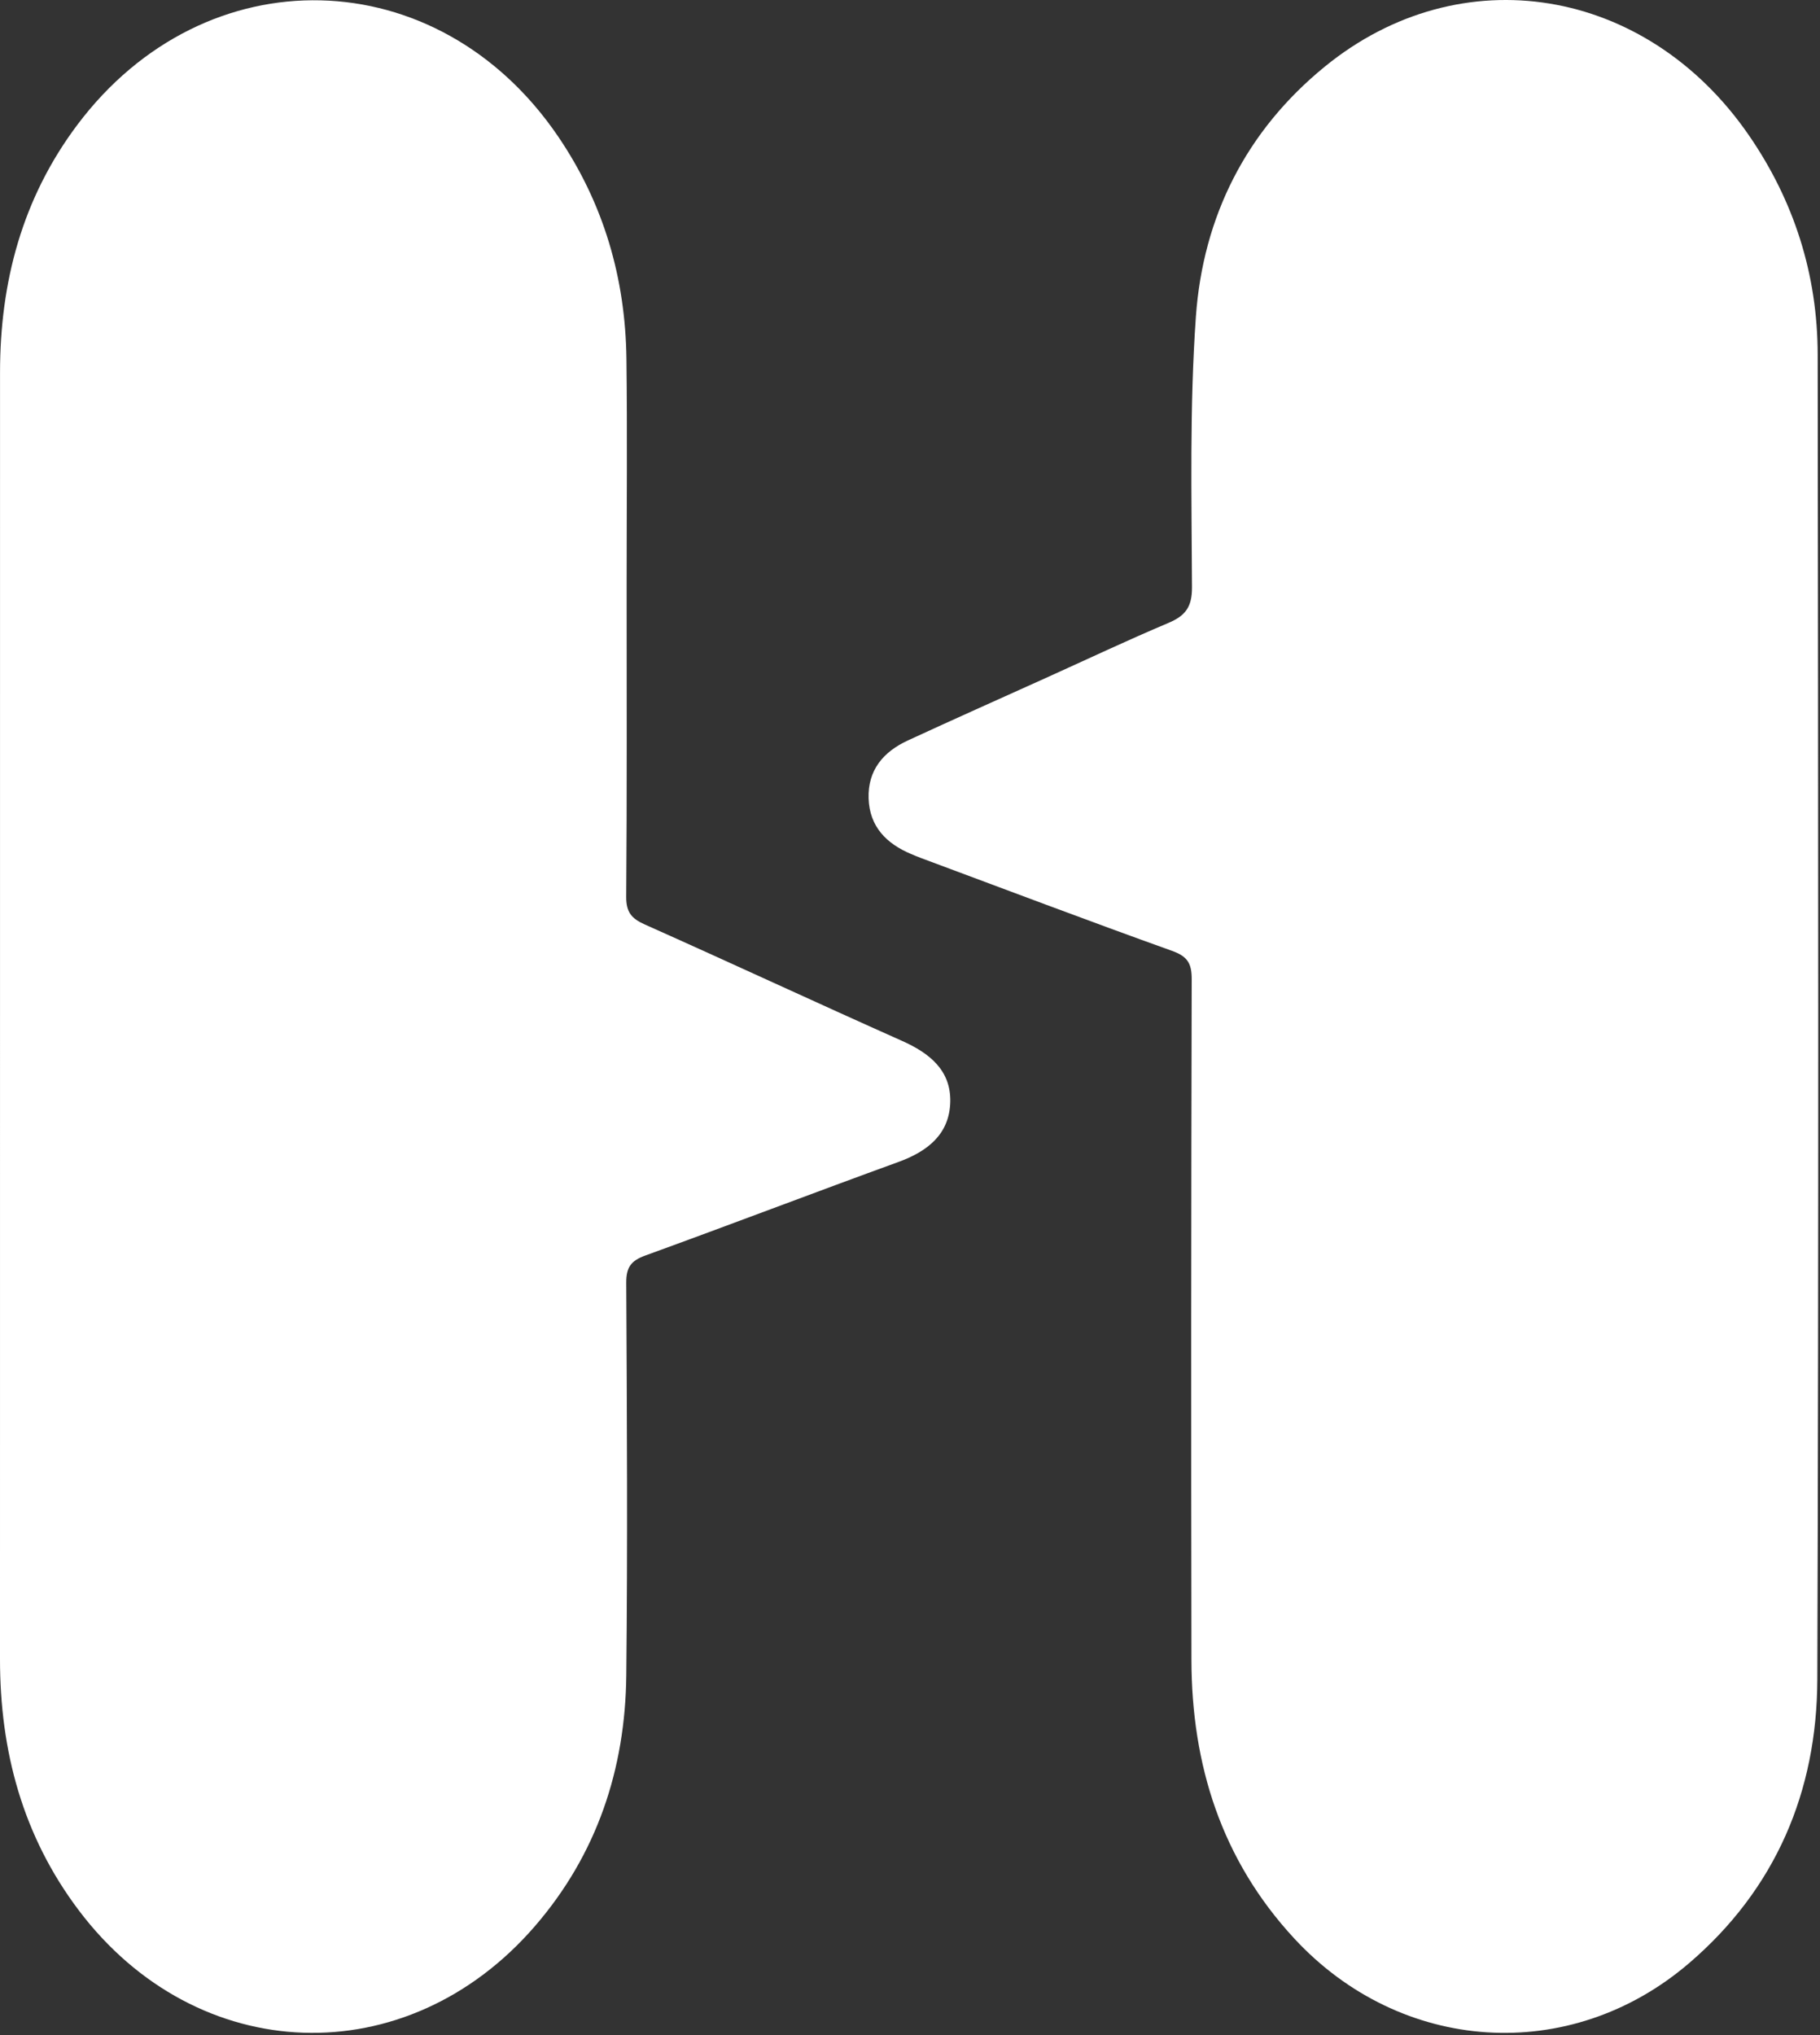 <svg width="542" height="606" viewBox="0 0 542 606" fill="none" xmlns="http://www.w3.org/2000/svg">
<rect x="0" y="0" width="542" height="606" fill="#333333" stroke="none"/>
<path d="M186.613 174.243C186.613 205.587 186.729 236.298 186.487 267.005C186.451 271.558 188.021 273.494 191.989 275.265C217.604 286.694 243.04 298.524 268.655 309.952C276.825 313.597 283.209 318.701 282.989 328.106C282.765 337.717 276.26 342.832 267.548 345.998C242.369 355.146 217.346 364.726 192.161 373.857C187.892 375.405 186.473 377.384 186.497 381.971C186.7 420.939 186.923 459.912 186.509 498.876C186.212 526.798 177.772 552.177 159.3 573.546C121.097 617.744 58.695 615.522 23.469 568.846C6.769 546.716 -0.004 521.44 1.68129e-06 494.031C0.018 366.323 0.006 238.615 0.01 110.907C0.011 83.951 6.646 59.017 23.006 37.203C61.167 -13.678 130.411 -11.99 166.195 40.615C179.801 60.618 186.256 82.874 186.554 106.895C186.83 129.13 186.613 151.37 186.613 174.243Z" fill="white"/>
<path d="M311.134 202.019C323.676 196.358 335.684 190.671 347.913 185.507C352.978 183.369 355.001 180.812 354.977 174.878C354.866 148.014 354.245 121.06 356.138 94.304C358.249 64.473 371.138 38.885 394.606 19.776C435.026 -13.138 490.215 -4.036 520.732 40.154C534.323 59.833 541.282 81.815 541.31 105.648C541.461 237.125 541.64 368.603 541.203 500.078C541.092 533.487 528.804 562.503 502.963 584.609C467.531 614.922 417.201 611.571 385.407 577.192C363.741 553.764 354.865 525.554 354.812 494.222C354.699 426.684 354.723 359.146 354.893 291.608C354.905 286.862 353.652 284.787 349.032 283.133C324.023 274.173 299.176 264.758 274.276 255.494C273.289 255.127 272.318 254.715 271.347 254.307C263.959 251.202 258.945 246.134 258.673 237.737C258.401 229.31 263.079 223.848 270.355 220.488C283.756 214.298 297.239 208.288 311.134 202.019Z" fill="white"/>
</svg>

